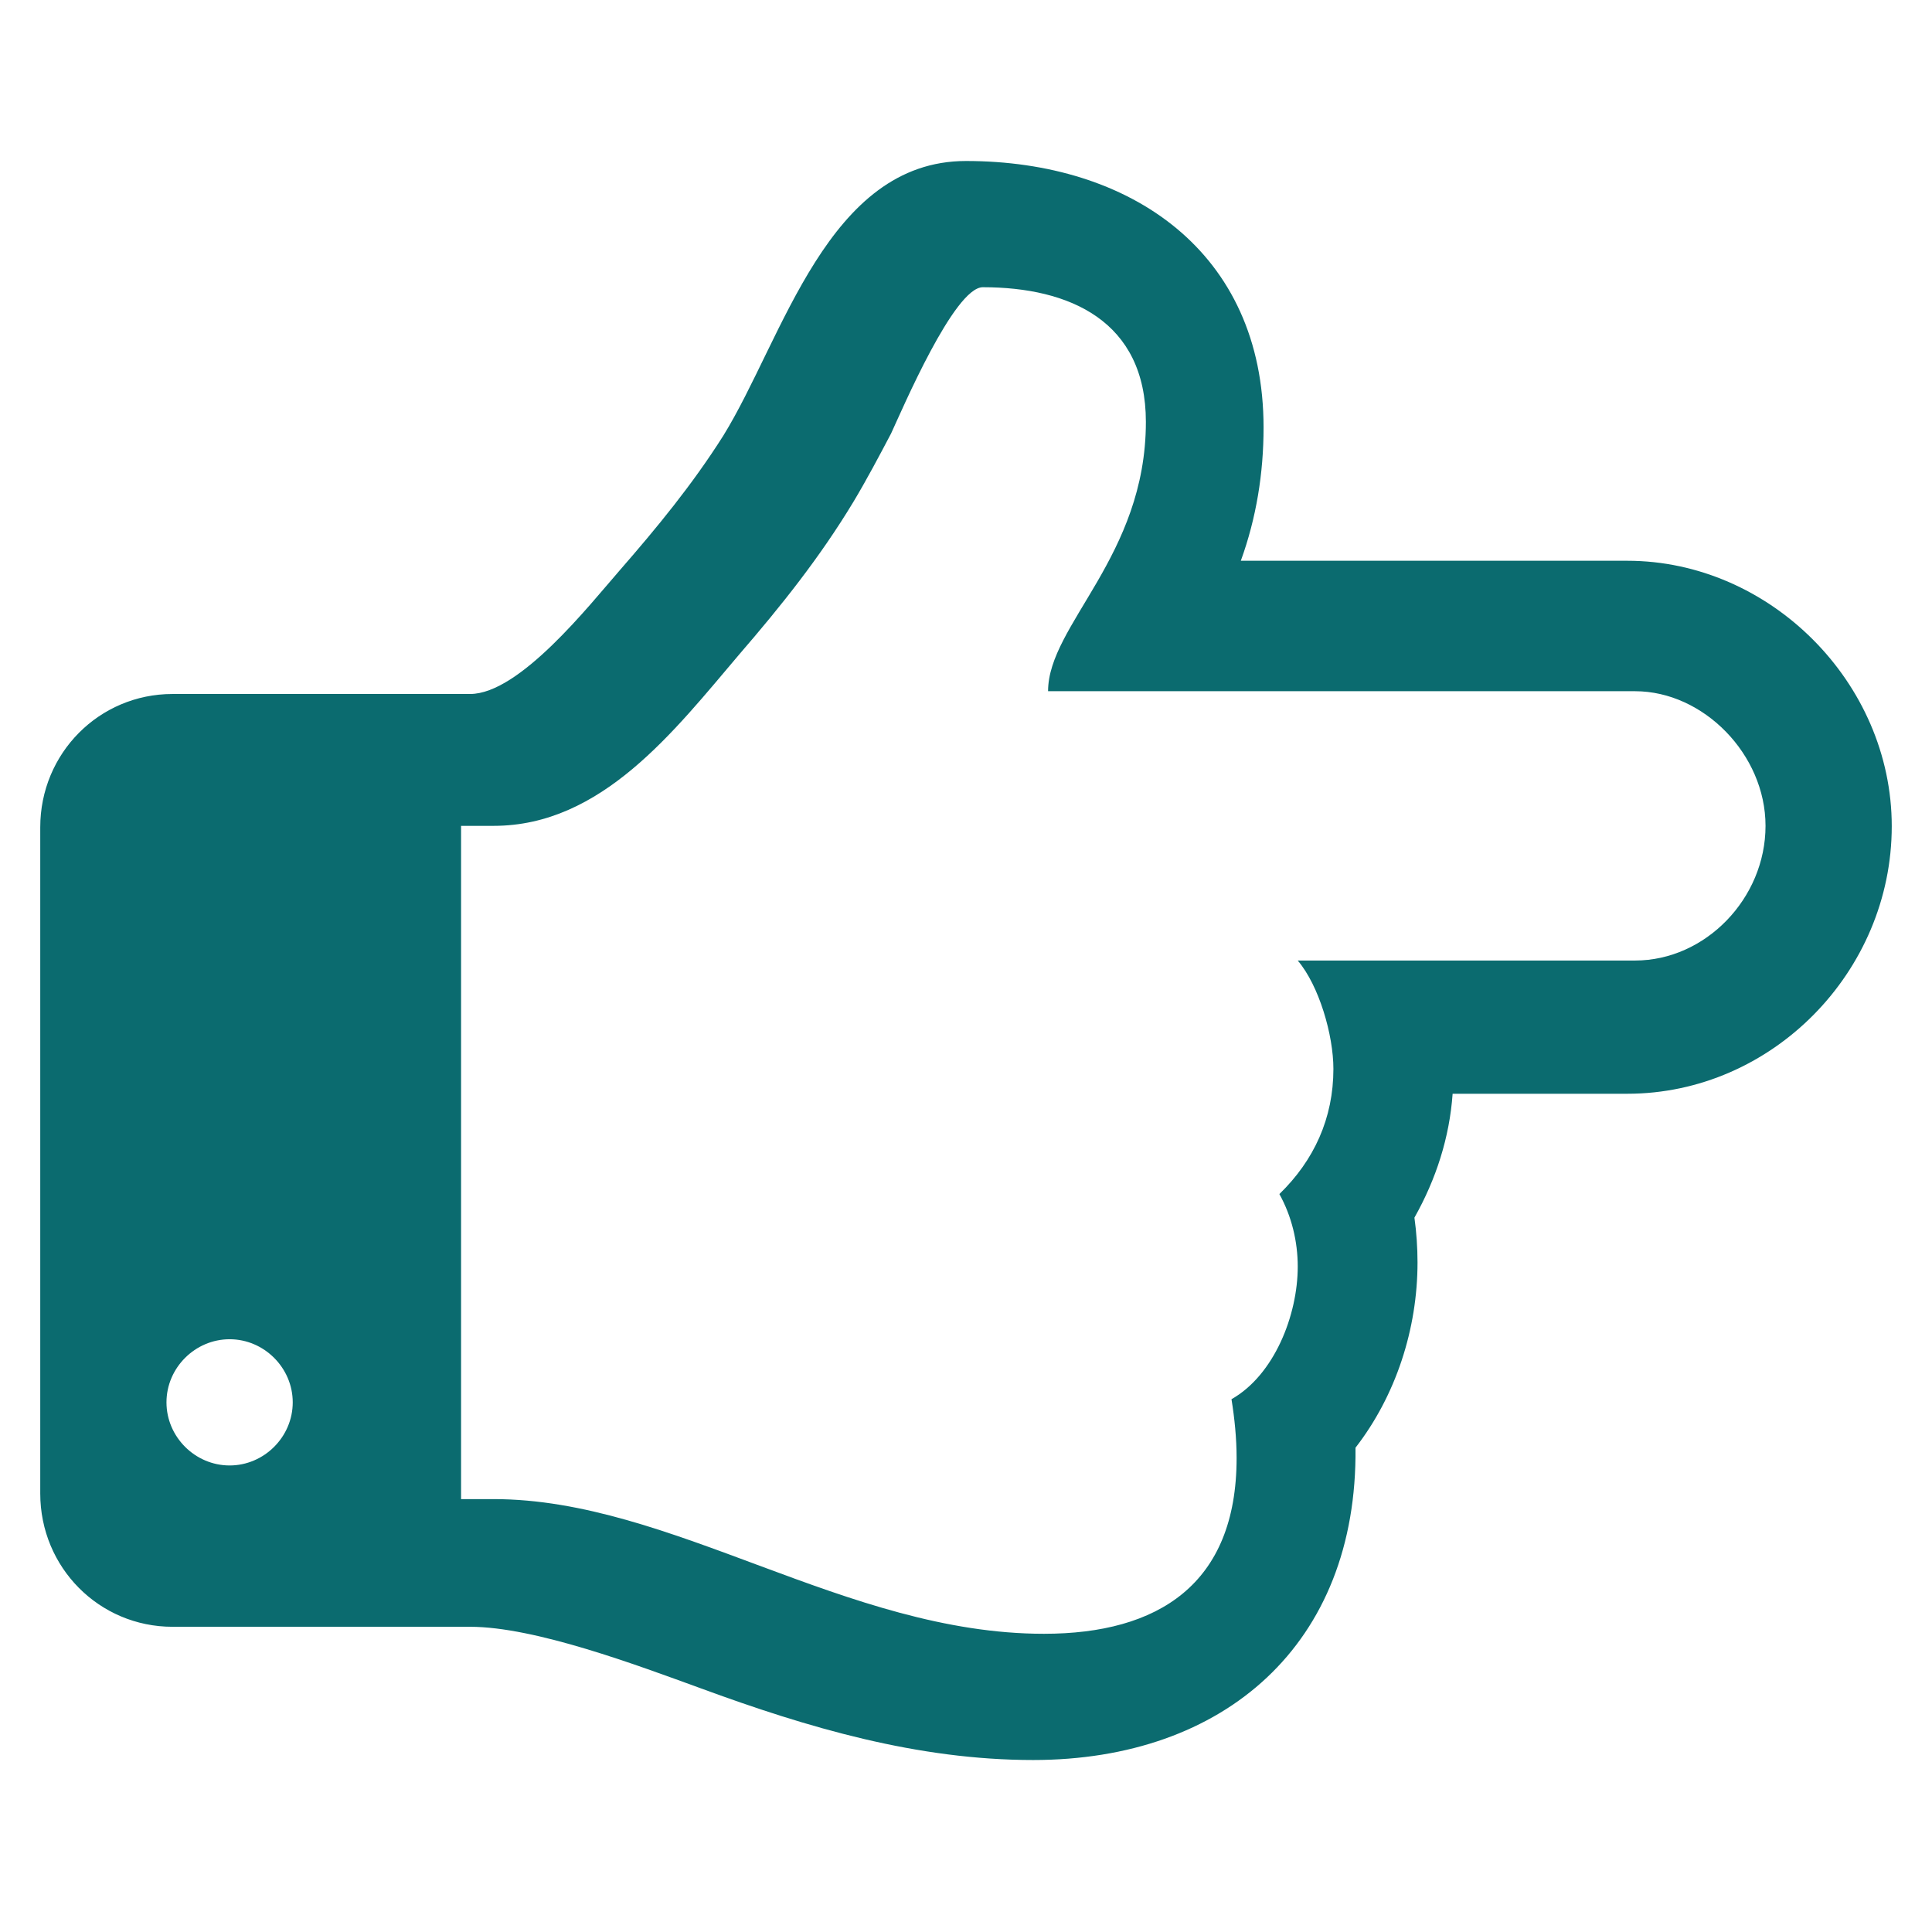 <svg xmlns="http://www.w3.org/2000/svg" width="48" height="48" viewBox="0 0 48 48">
  <path fill="#0B6B6F" d="M25.669,43.727 C30.417,43.727 33.729,40.856 33.677,35.968 C34.679,34.675 35.218,33.02 35.218,31.364 C35.218,31.002 35.192,30.614 35.141,30.252 C35.68,29.295 36.013,28.261 36.09,27.174 L40.429,27.174 C44.022,27.174 47,24.148 47,20.527 C47,16.958 43.971,13.932 40.429,13.932 L30.828,13.932 C31.213,12.871 31.393,11.759 31.393,10.621 C31.393,6.25 28.081,4 24,4 C20.56,4 19.456,8.423 17.968,10.828 C17.198,12.044 16.325,13.104 15.401,14.165 C14.656,15.018 12.911,17.242 11.679,17.242 L4.286,17.242 C2.463,17.242 1,18.717 1,20.553 L1,37.106 C1,38.942 2.463,40.417 4.286,40.417 L11.679,40.417 C13.296,40.417 15.837,41.374 17.403,41.943 C20.073,42.925 22.794,43.727 25.669,43.727 Z M25.937,40.591 C21.025,40.591 16.696,37.245 12.265,37.245 L11.455,37.245 L11.455,20.518 L12.265,20.518 C14.949,20.518 16.746,18.166 18.367,16.258 C19.405,15.056 20.367,13.853 21.203,12.468 C21.532,11.919 21.836,11.344 22.139,10.769 C22.418,10.168 23.709,7.136 24.418,7.136 C26.57,7.136 28.469,7.973 28.469,10.482 C28.469,13.827 26.039,15.526 26.039,17.173 L40.623,17.173 C42.319,17.173 43.864,18.741 43.864,20.518 C43.864,22.322 42.37,23.864 40.623,23.864 L32.242,23.864 C32.774,24.491 33.128,25.719 33.128,26.556 C33.128,27.784 32.647,28.83 31.786,29.666 C32.09,30.215 32.242,30.842 32.242,31.469 C32.242,32.672 31.66,34.161 30.596,34.763 C30.672,35.233 30.723,35.73 30.723,36.226 C30.723,39.362 28.773,40.591 25.937,40.591 Z M5.705,36.409 C4.847,36.409 4.136,35.699 4.136,34.841 C4.136,33.983 4.847,33.273 5.705,33.273 C6.562,33.273 7.273,33.983 7.273,34.841 C7.273,35.699 6.562,36.409 5.705,36.409 Z"/>
</svg>
